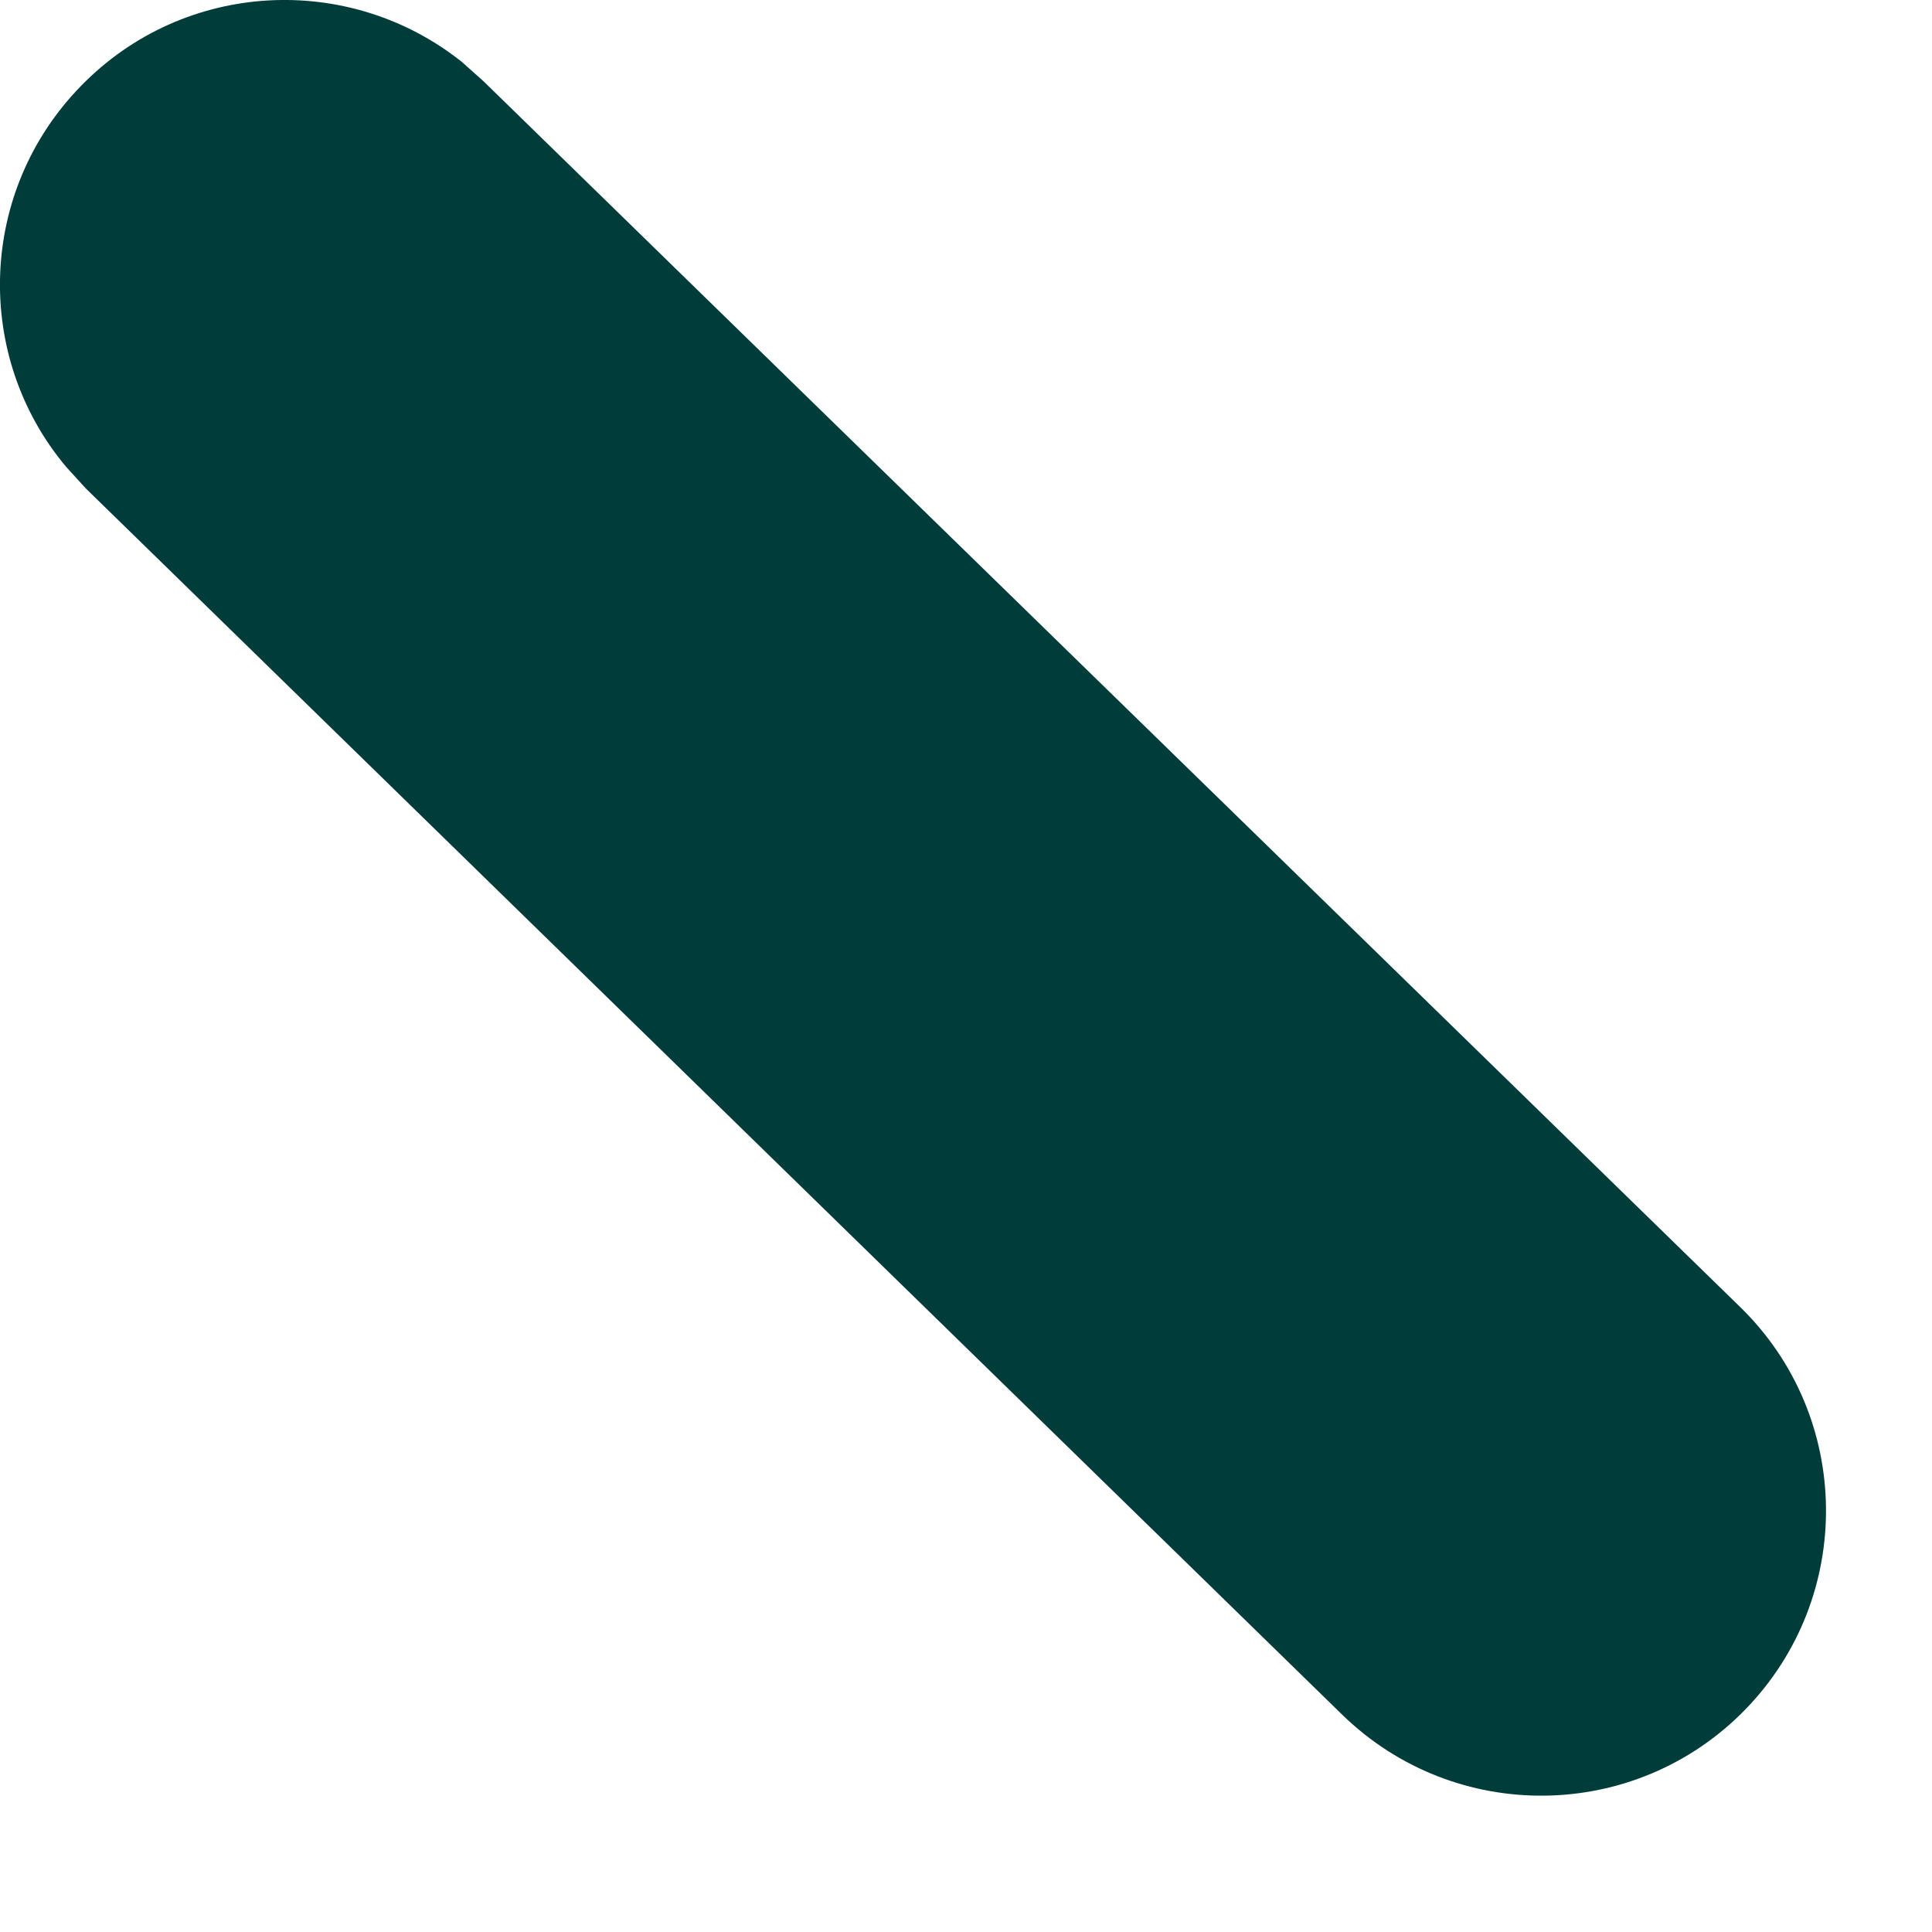 <?xml version="1.0" encoding="utf-8"?>
<svg xmlns="http://www.w3.org/2000/svg" fill="none" height="100%" overflow="visible" preserveAspectRatio="none" style="display: block;" viewBox="0 0 5 5" width="100%">
<path d="M0.21 0.222C0.476 -0.051 0.902 -0.073 1.195 0.16L1.251 0.21L4.504 3.383C4.795 3.667 4.8 4.134 4.516 4.425C4.232 4.716 3.766 4.722 3.474 4.438L0.222 1.264L0.171 1.208C-0.069 0.922 -0.057 0.495 0.21 0.222Z" fill="#003C3A" id="Vector (Stroke)"/>
</svg>